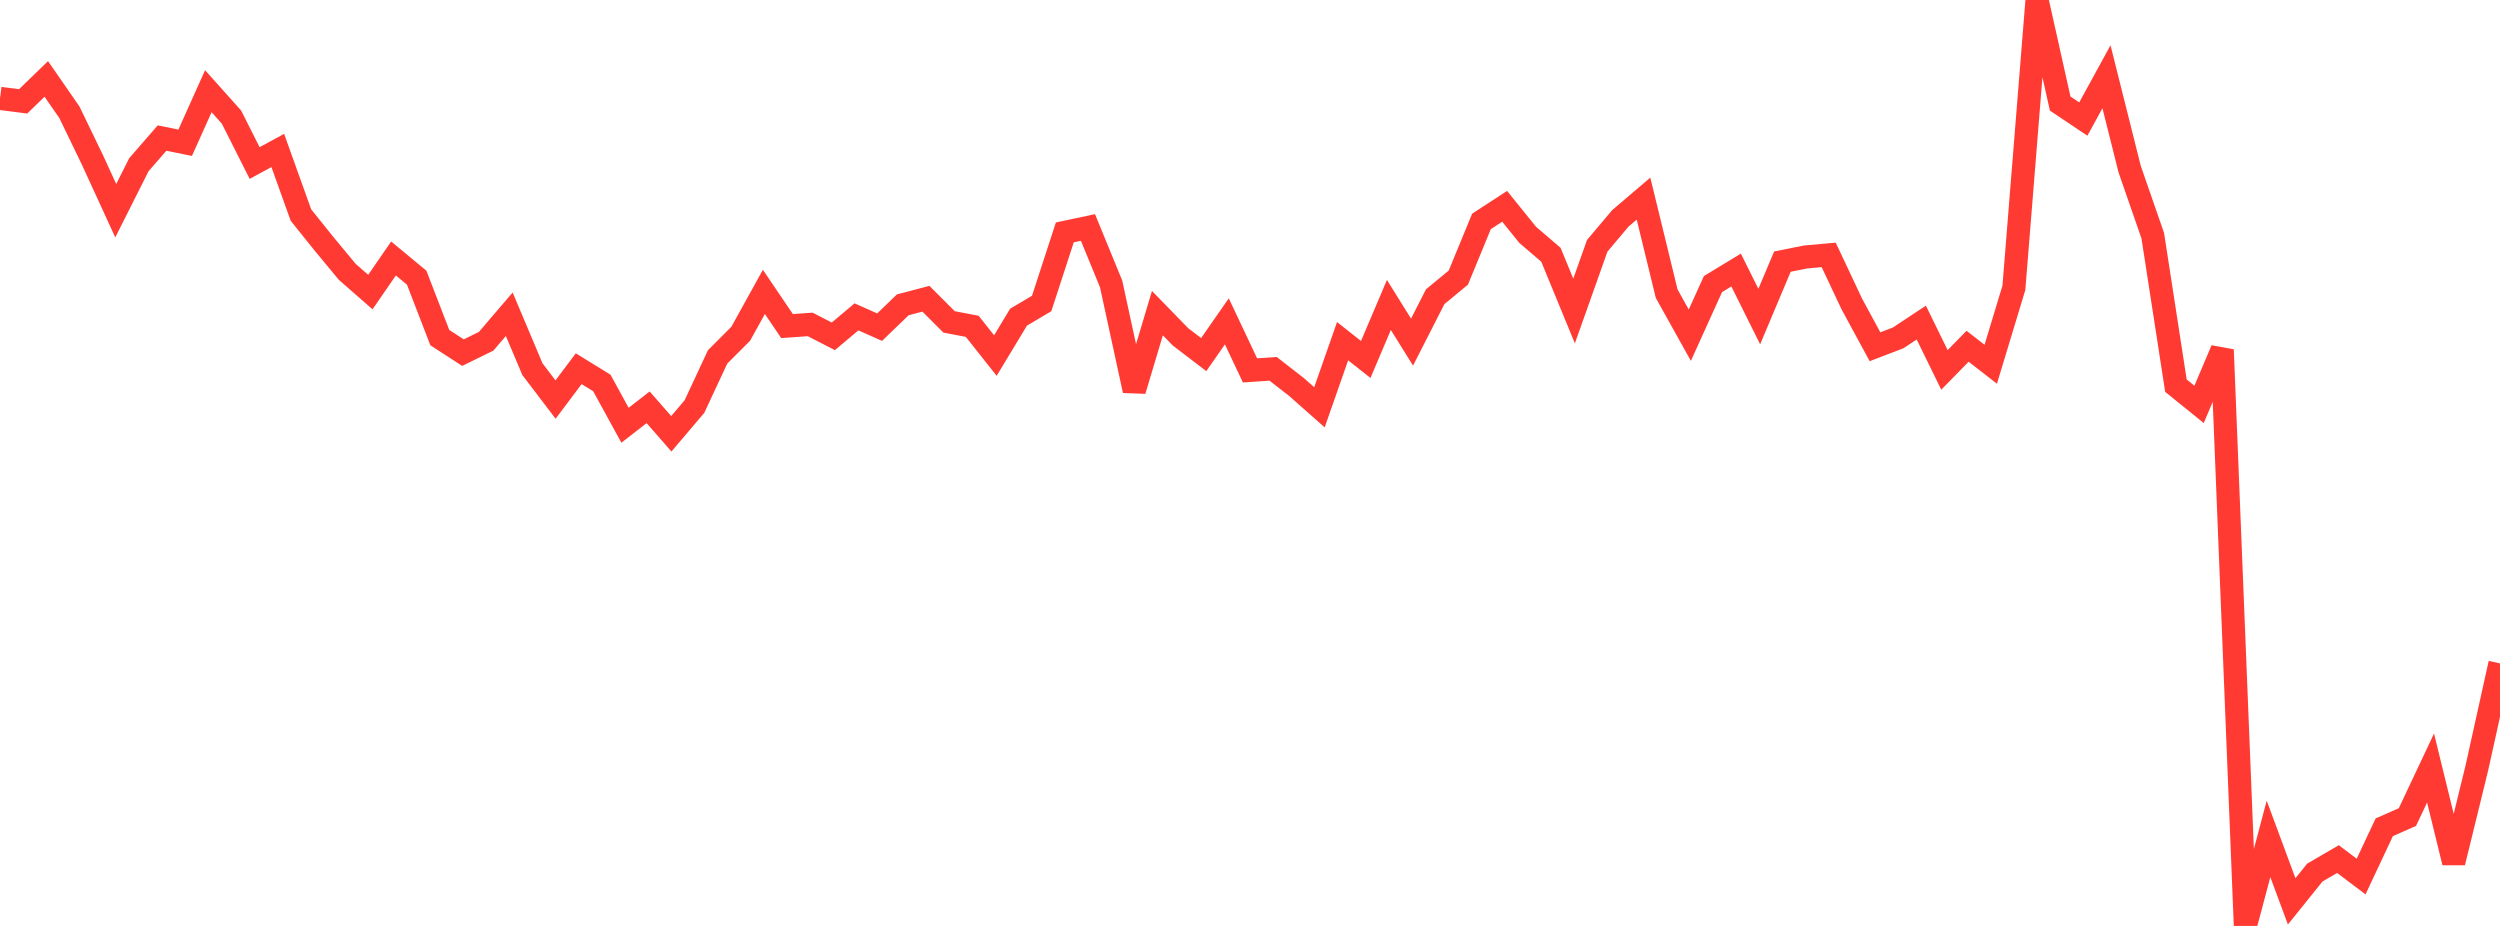 <?xml version="1.0" standalone="no"?>
<!DOCTYPE svg PUBLIC "-//W3C//DTD SVG 1.1//EN" "http://www.w3.org/Graphics/SVG/1.1/DTD/svg11.dtd">

<svg width="135" height="50" viewBox="0 0 135 50" preserveAspectRatio="none" 
  xmlns="http://www.w3.org/2000/svg"
  xmlns:xlink="http://www.w3.org/1999/xlink">


<polyline points="0.0, 5.314 1.25, 5.474 2.5, 4.262 3.75, 6.067 5.0, 8.654 6.25, 11.378 7.5, 8.894 8.75, 7.455 10.0, 7.709 11.25, 4.925 12.5, 6.323 13.75, 8.803 15.0, 8.125 16.25, 11.612 17.5, 13.17 18.75, 14.678 20.0, 15.771 21.25, 13.958 22.5, 14.994 23.75, 18.232 25.0, 19.042 26.25, 18.43 27.5, 16.97 28.75, 19.934 30.0, 21.576 31.25, 19.91 32.5, 20.68 33.75, 22.964 35.0, 21.994 36.25, 23.425 37.5, 21.954 38.75, 19.274 40.0, 18.021 41.25, 15.762 42.5, 17.608 43.75, 17.519 45.0, 18.162 46.25, 17.11 47.5, 17.666 48.75, 16.461 50.0, 16.132 51.25, 17.383 52.5, 17.621 53.75, 19.2 55.0, 17.129 56.25, 16.387 57.5, 12.549 58.75, 12.284 60.0, 15.33 61.25, 21.09 62.5, 16.909 63.75, 18.193 65.0, 19.148 66.25, 17.353 67.5, 20.001 68.75, 19.917 70.0, 20.889 71.25, 21.994 72.5, 18.424 73.75, 19.412 75.0, 16.467 76.25, 18.474 77.5, 16.023 78.75, 14.99 80.0, 11.956 81.25, 11.141 82.5, 12.687 83.75, 13.757 85.0, 16.794 86.25, 13.273 87.5, 11.791 88.75, 10.725 90.0, 15.858 91.25, 18.1 92.5, 15.341 93.75, 14.582 95.0, 17.094 96.25, 14.127 97.5, 13.877 98.75, 13.765 100.0, 16.419 101.25, 18.725 102.5, 18.247 103.75, 17.42 105.0, 19.975 106.25, 18.698 107.5, 19.67 108.75, 15.541 110.0, 0.0 111.25, 5.593 112.5, 6.429 113.75, 4.144 115.0, 9.13 116.25, 12.729 117.5, 20.826 118.75, 21.837 120.0, 18.886 121.25, 50.0 122.5, 45.301 123.75, 48.673 125.0, 47.12 126.25, 46.39 127.5, 47.334 128.75, 44.673 130.0, 44.122 131.25, 41.472 132.5, 46.576 133.75, 41.469 135.0, 35.824" fill="none" stroke="#ff3a33" stroke-width="1.25"/>

</svg>